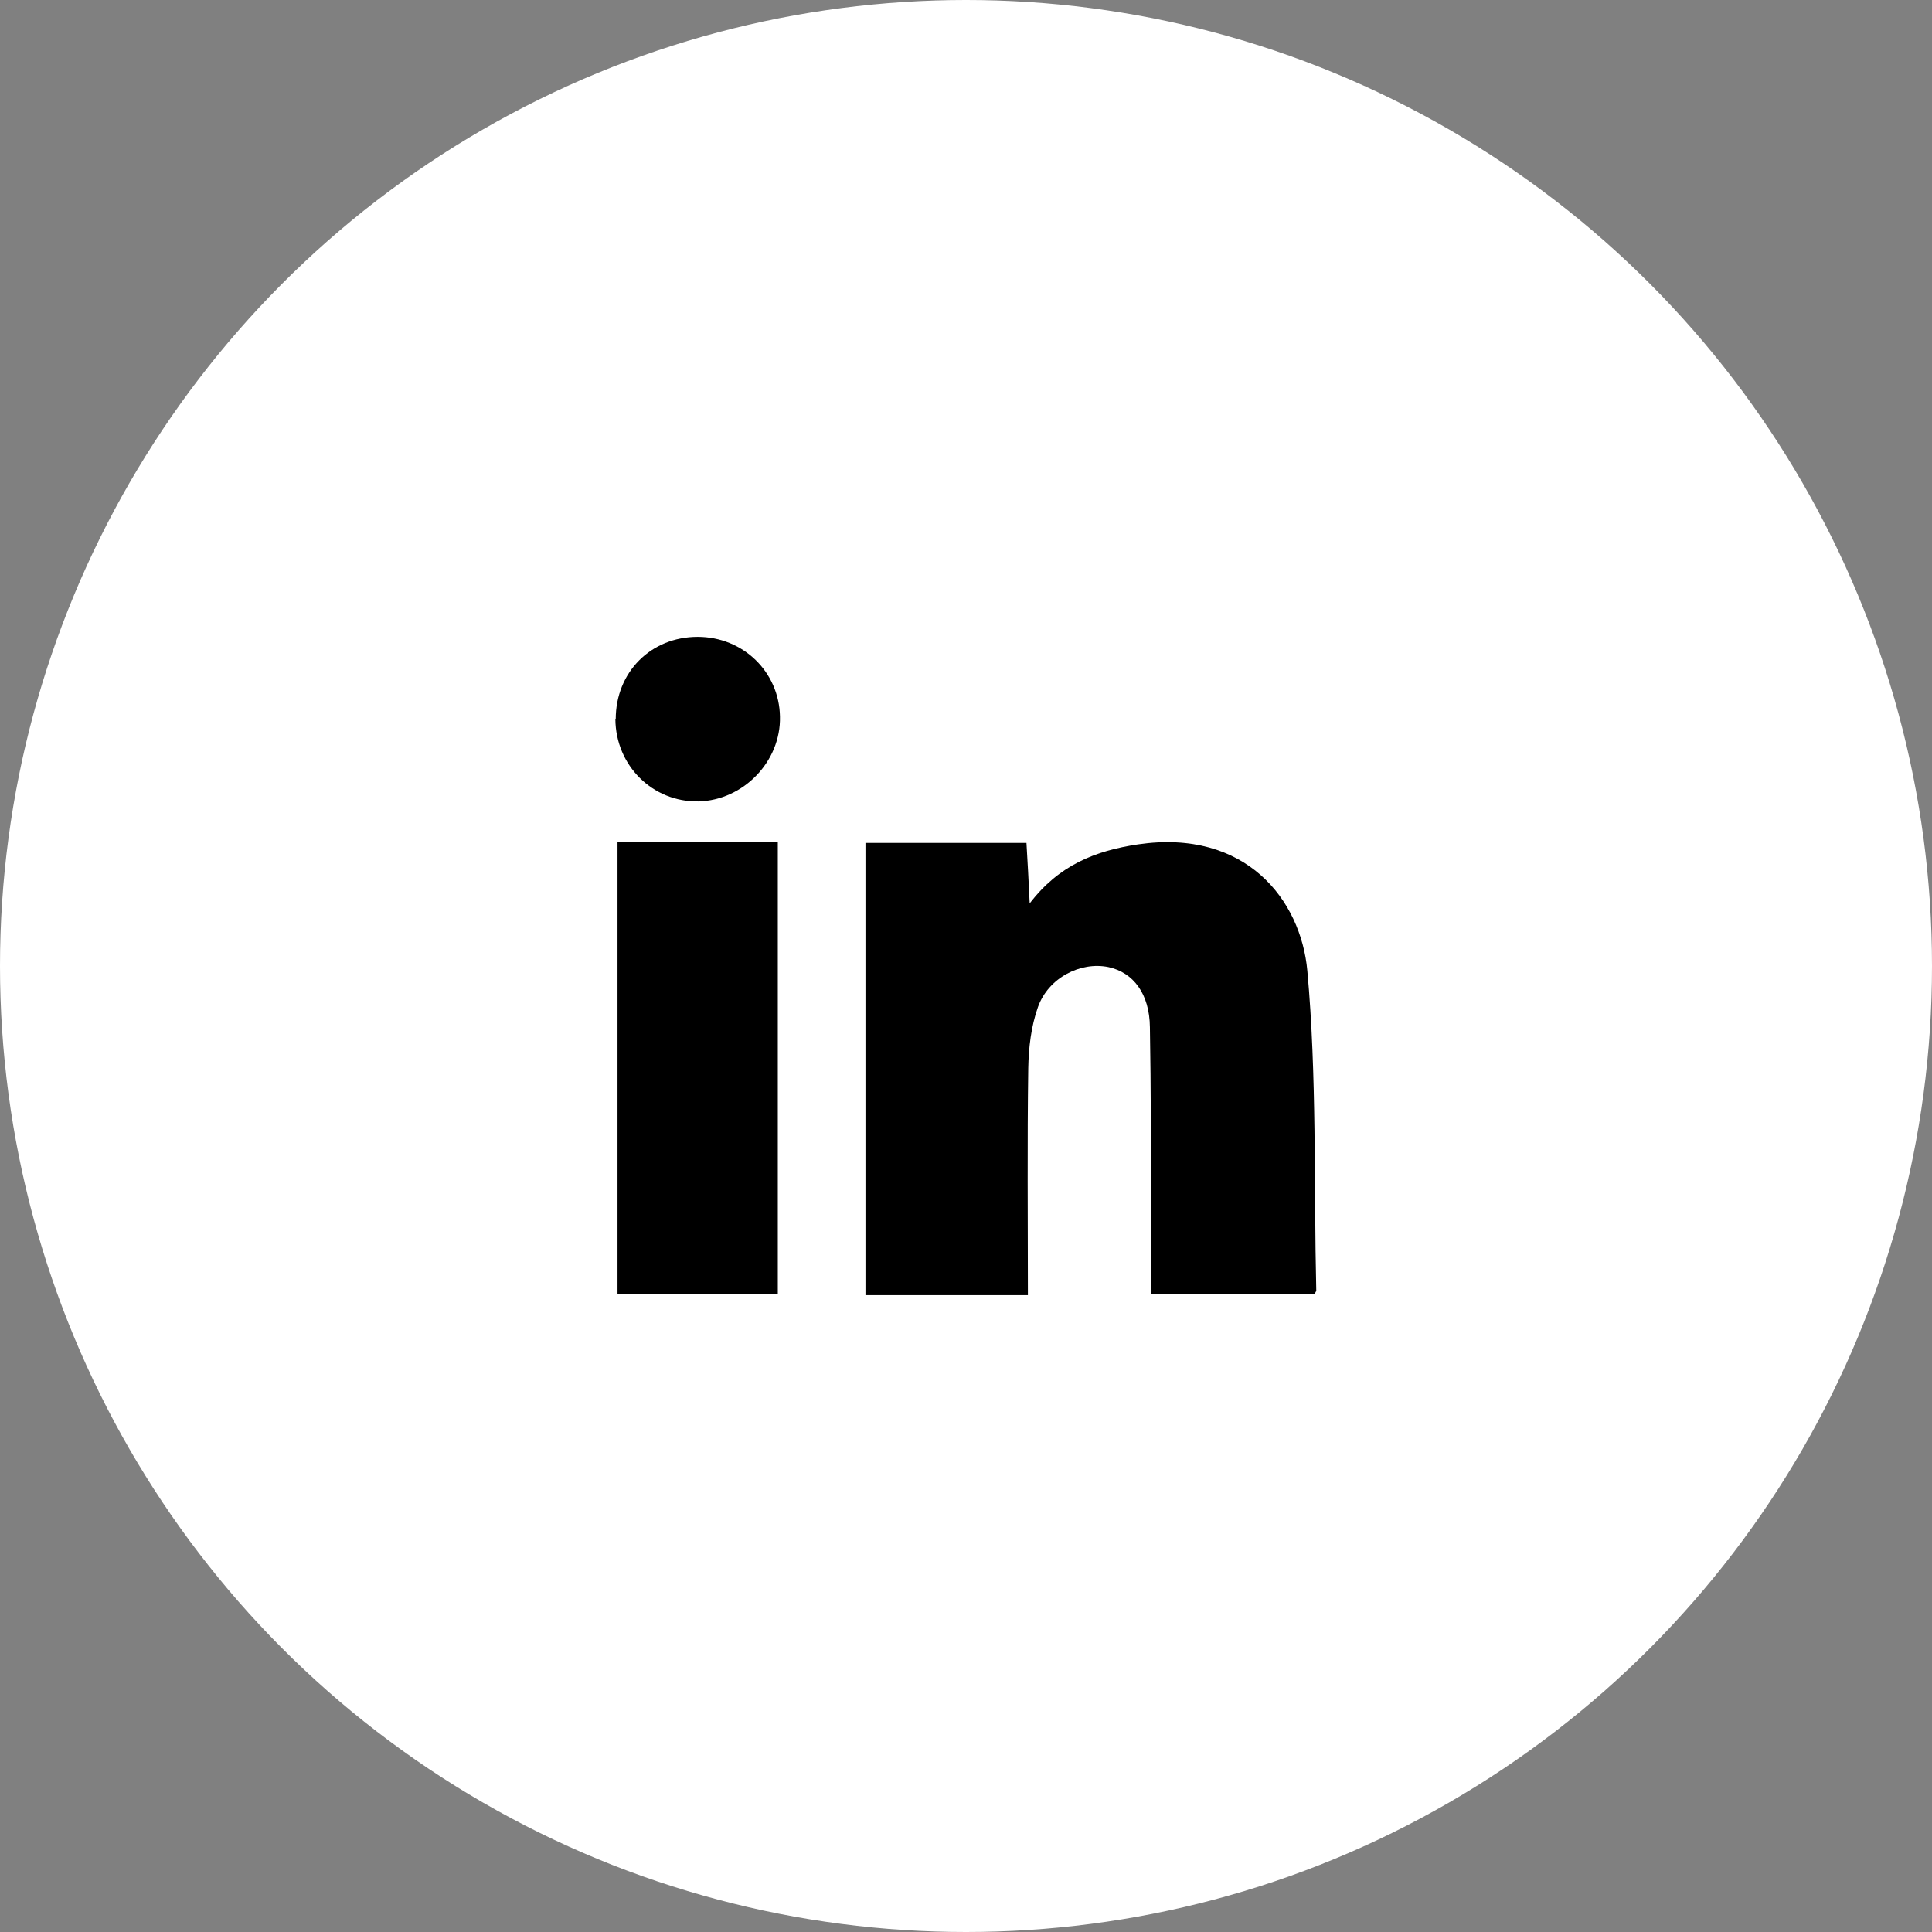 <?xml version="1.0" encoding="UTF-8"?>
<svg id="Layer_1" data-name="Layer 1" xmlns="http://www.w3.org/2000/svg" viewBox="0 0 54 54">
  <rect x="0" y="0" width="54" height="54" fill="#808080" stroke="none"/>
  <defs>
    <style>
      .cls-1 {
        fill: #fff;
      }
    </style>
  </defs>
  <circle class="cls-1" cx="27" cy="27" r="27"/>
  <g>
    <path d="M28.73,36.2h-4.54v-12.64h4.5c.03,.51,.06,1.03,.09,1.69,.82-1.07,1.83-1.47,3.03-1.65,3.02-.44,4.55,1.56,4.73,3.53,.27,2.96,.18,5.96,.25,8.94,0,.02-.02,.05-.06,.11h-4.56c0-.77,0-1.5,0-2.23,0-1.75,0-3.49-.03-5.24-.01-.93-.46-1.53-1.16-1.68-.78-.16-1.68,.3-1.97,1.12-.19,.54-.26,1.13-.27,1.71-.03,2.09-.01,4.17-.01,6.34Z"/>
    <path d="M17.26,23.54h4.48v12.62h-4.48v-12.62Z"/>
    <path d="M17.21,20.1c0-1.31,.98-2.3,2.29-2.3,1.27,0,2.28,.98,2.3,2.23,.03,1.25-1.02,2.34-2.28,2.37-1.28,.02-2.31-1-2.32-2.3Z"/>
  </g>
</svg>